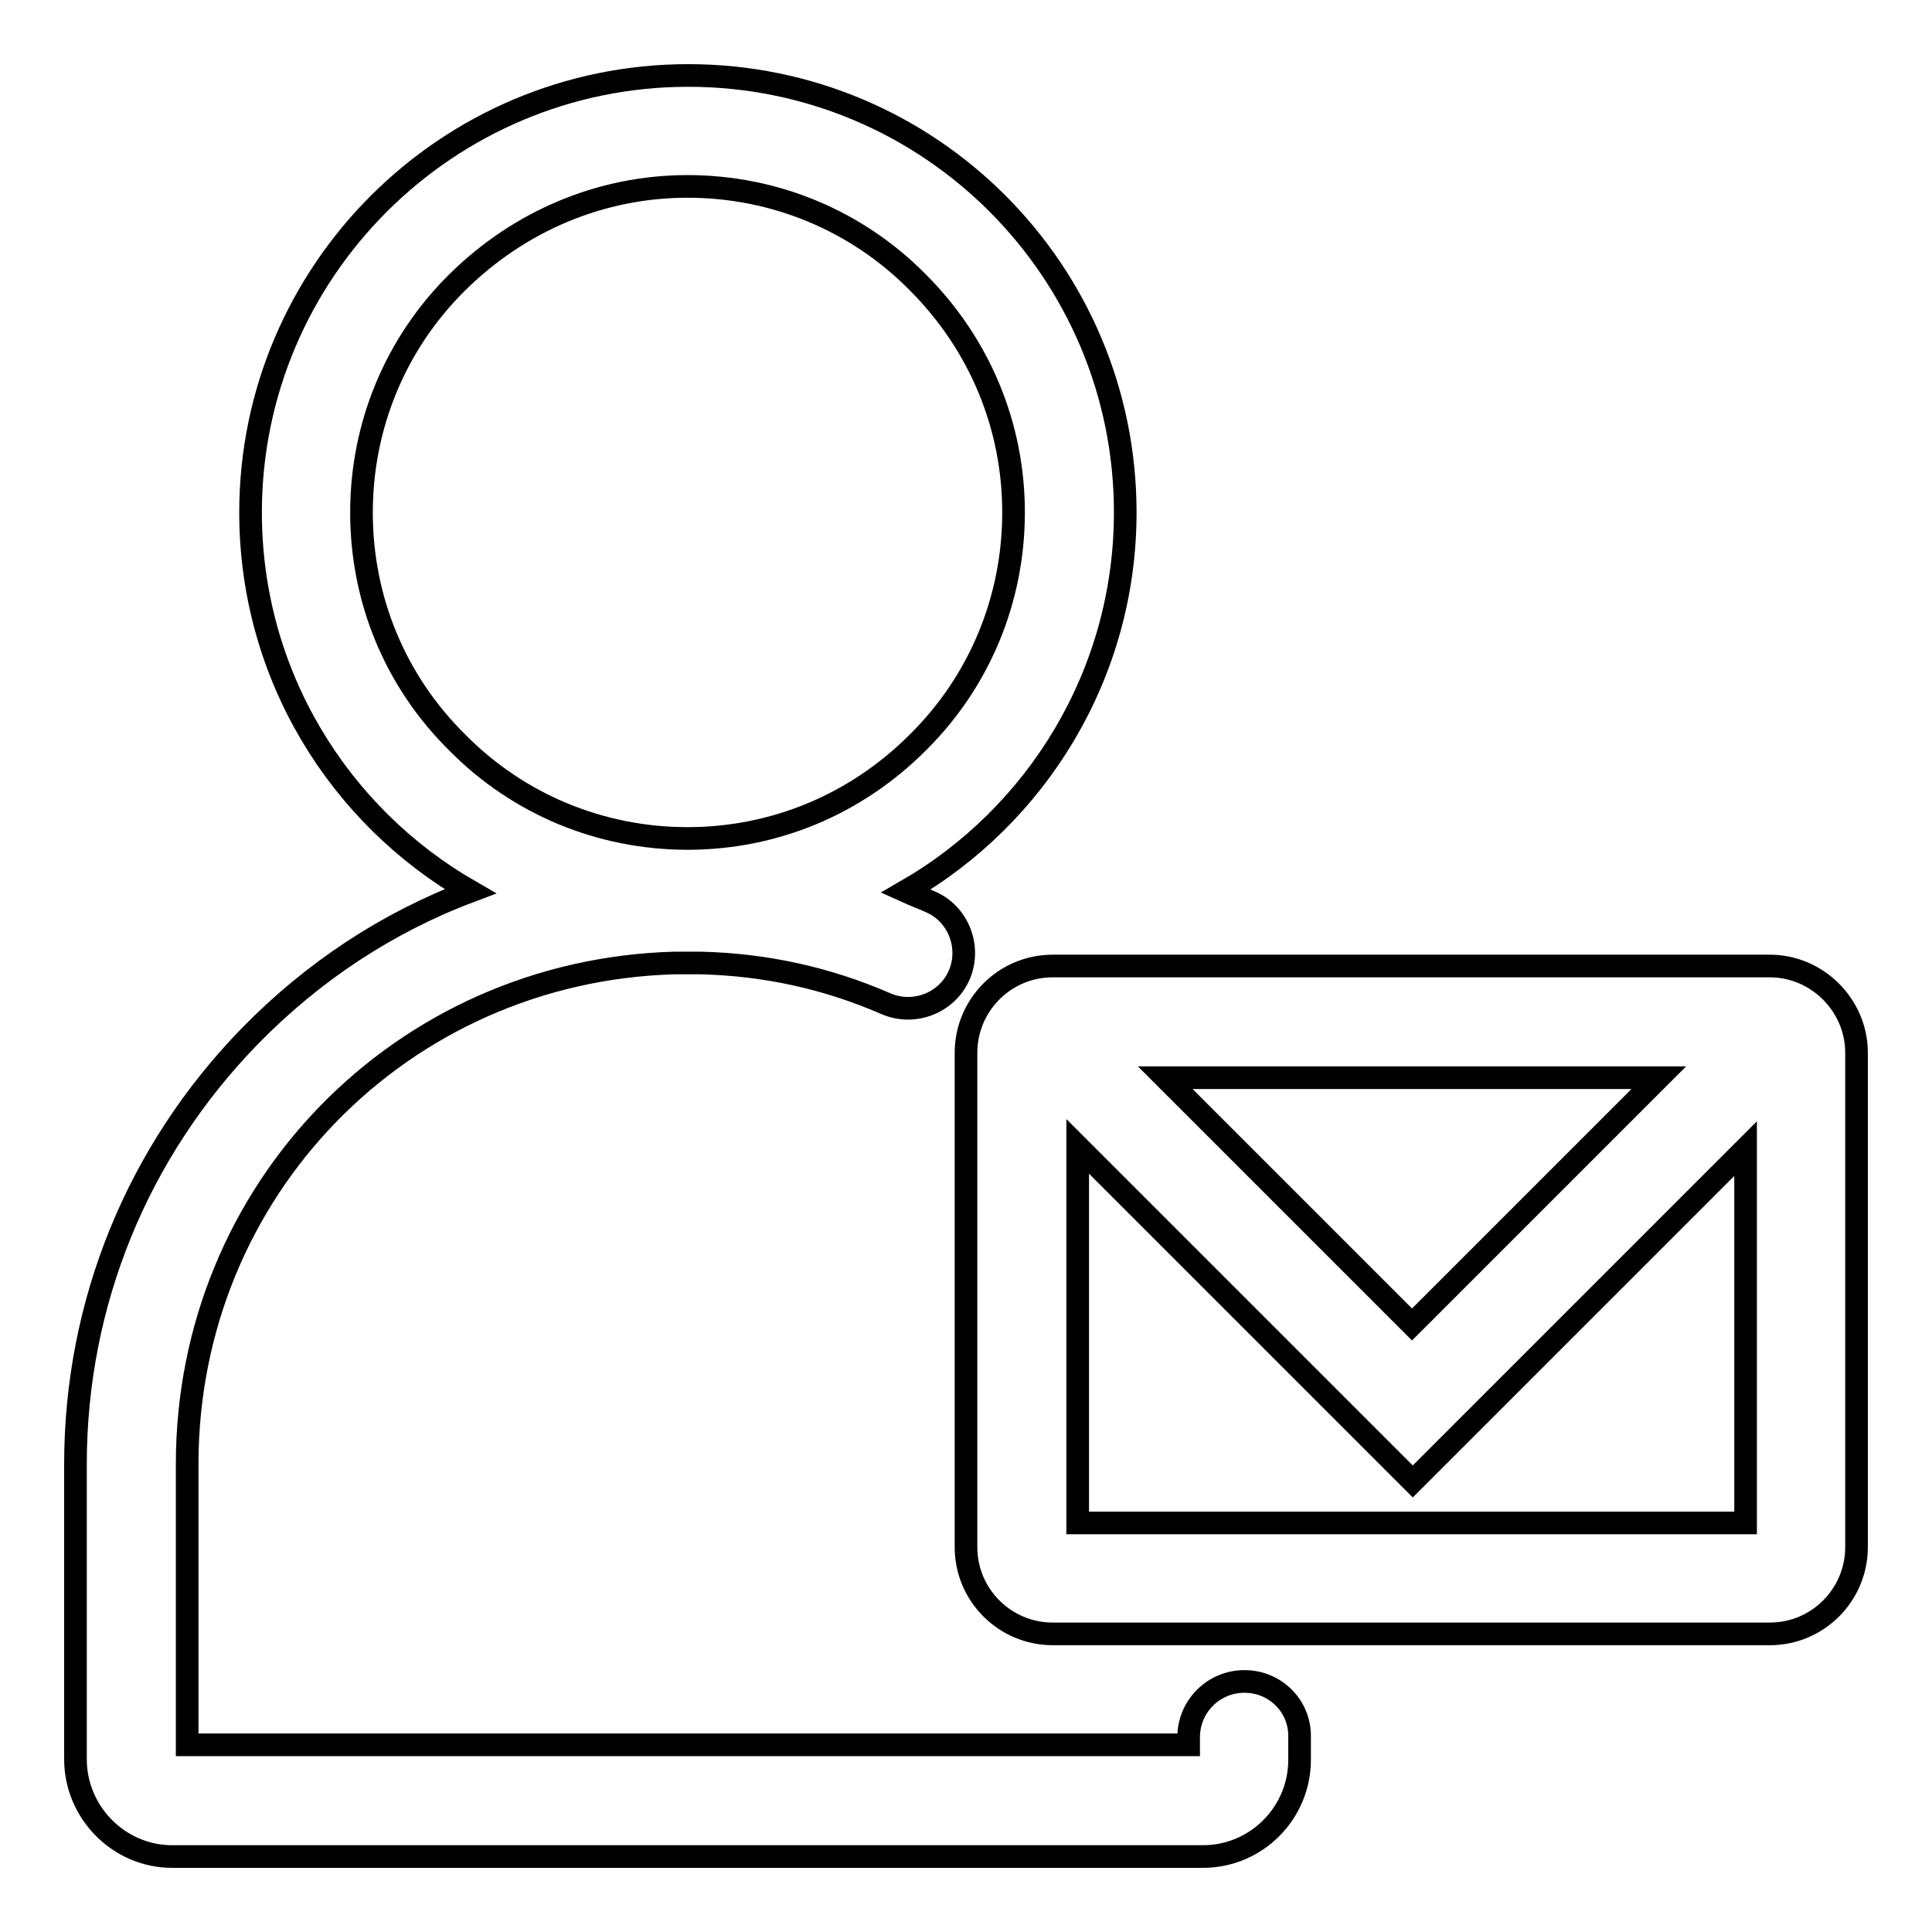 <?xml version="1.0" encoding="utf-8"?>
<!-- Svg Vector Icons : http://www.onlinewebfonts.com/icon -->
<!DOCTYPE svg PUBLIC "-//W3C//DTD SVG 1.1//EN" "http://www.w3.org/Graphics/SVG/1.1/DTD/svg11.dtd">
<svg version="1.1" xmlns="http://www.w3.org/2000/svg" xmlns:xlink="http://www.w3.org/1999/xlink" x="0px" y="0px" viewBox="0 0 256 256" enable-background="new 0 0 256 256" xml:space="preserve">
<g> <path stroke-width="3" fill-opacity="0" stroke="#000000"  d="M234.5,128h-95c-6.4,0-11.5,5.2-11.5,11.5V205c0,6.4,5.2,11.5,11.5,11.5h95c6.4,0,11.5-5.2,11.5-11.5v-65.5 C246,133.2,240.8,128,234.5,128z M219.8,142.8l-32.7,32.7l-32.7-32.7H219.8z M142.8,201.8v-49.9l44.4,44.4l44.1-44.1v49.6H142.8z  M164.9,222.8c-4.1,0-7.4,3.3-7.4,7.4v1H24.8V194c0-36.3,28.4-65.4,64.6-66.4c1.2,0,2.3,0,3.4,0c8.6,0.2,16.8,2,24.6,5.4 c3.7,1.6,8.1-0.1,9.7-3.8c1.6-3.7-0.1-8.1-3.8-9.7c-1.1-0.5-2.2-0.9-3.3-1.4c17.4-10,29.1-28.8,29.1-50.2c0-32-25.9-57.9-57.9-57.9 S33.2,36,33.2,67.9c0,21.5,11.7,40.2,29.1,50.2c-10.9,4.1-20.8,10.6-29.2,19.2C18.2,152.6,10,172.7,10,194v39.1 c0,7.1,5.8,12.9,12.8,12.9h136.6c7.1,0,12.8-5.8,12.8-12.8v-3C172.3,226.1,169,222.8,164.9,222.8z M47.9,67.9 c0-11.5,4.5-22.4,12.7-30.5s19-12.7,30.5-12.7s22.4,4.5,30.5,12.7c8.2,8.2,12.7,19,12.7,30.5c0,11.5-4.5,22.4-12.7,30.5 c-8.2,8.2-19,12.7-30.5,12.7c-11.5,0-22.4-4.5-30.5-12.7C52.4,90.3,47.9,79.5,47.9,67.9z"/></g>
</svg>